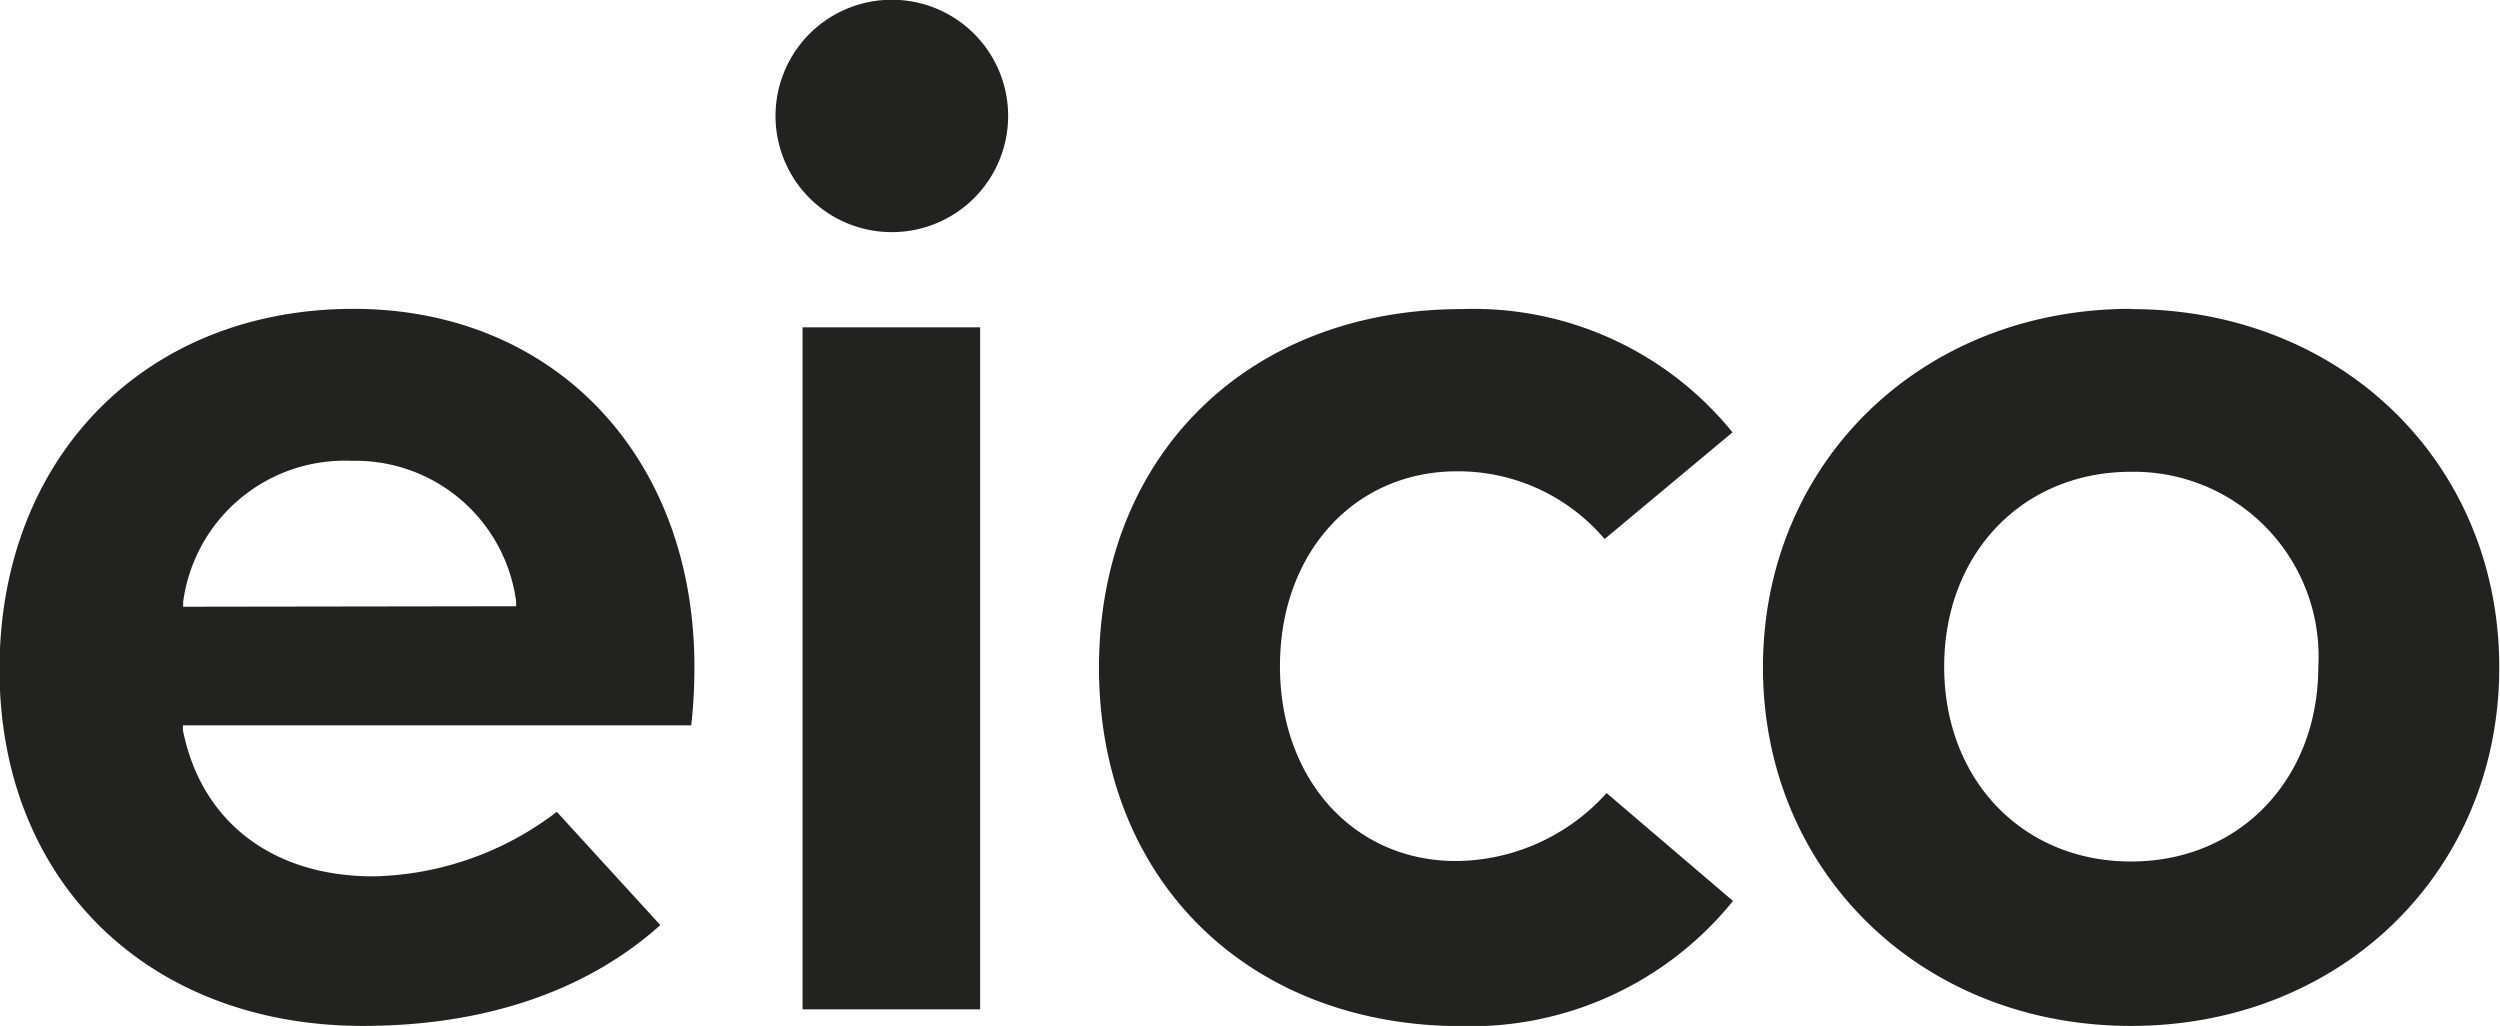 <svg id="Lag_1" data-name="Lag 1" xmlns="http://www.w3.org/2000/svg" viewBox="0 0 102.64 42.12"><defs><style>.cls-1{fill:#222221;}</style></defs><title>eico</title><path class="cls-1" d="M19.91,25.22l0-.2a6.69,6.69,0,0,1,6.92-5.79A6.65,6.65,0,0,1,33.58,25l0,.2Zm7-12.23c-8.55,0-14.54,6.09-14.54,14.81s6.14,14.63,14.92,14.63c5,0,9.19-1.43,12.21-4.14l-4.25-4.65a12.8,12.8,0,0,1-7.53,2.65c-4.14,0-7.07-2.24-7.82-6l0-.2H40.77a21.44,21.44,0,0,0,.13-2.4c0-8.66-5.77-14.7-14-14.7" transform="translate(-12.39 -0.31)"/><path class="cls-1" d="M72.41,13c-8.77,0-14.9,6-14.9,14.72s6.13,14.72,14.9,14.72A13.85,13.85,0,0,0,83.54,37.3l-5.19-4.43a8.38,8.38,0,0,1-6.18,2.79c-4.19,0-7.23-3.34-7.23-8s3.06-8,7.27-8a7.89,7.89,0,0,1,6.06,2.78l5.25-4.38A13.68,13.68,0,0,0,72.41,13" transform="translate(-12.39 -0.31)"/><path class="cls-1" d="M99.88,35.68c-4.45,0-7.67-3.35-7.67-8s3.22-8,7.67-8a7.58,7.58,0,0,1,7.69,8c0,4.62-3.23,8-7.69,8m0-22.69c-8.62,0-15.11,6.33-15.11,14.72s6.49,14.72,15.11,14.72S115,36.1,115,27.71,108.52,13,99.88,13" transform="translate(-12.39 -0.31)"/><path class="cls-1" d="M45.34,13.75h7.29v28H45.34v-28ZM49,9.84a4.77,4.77,0,1,0-4.76-4.76h0A4.78,4.78,0,0,0,49,9.84h0m4.77-4.76A4.77,4.77,0,1,0,49,9.84h0a4.78,4.78,0,0,0,4.78-4.76Z" transform="translate(-12.39 -0.31)"/></svg>